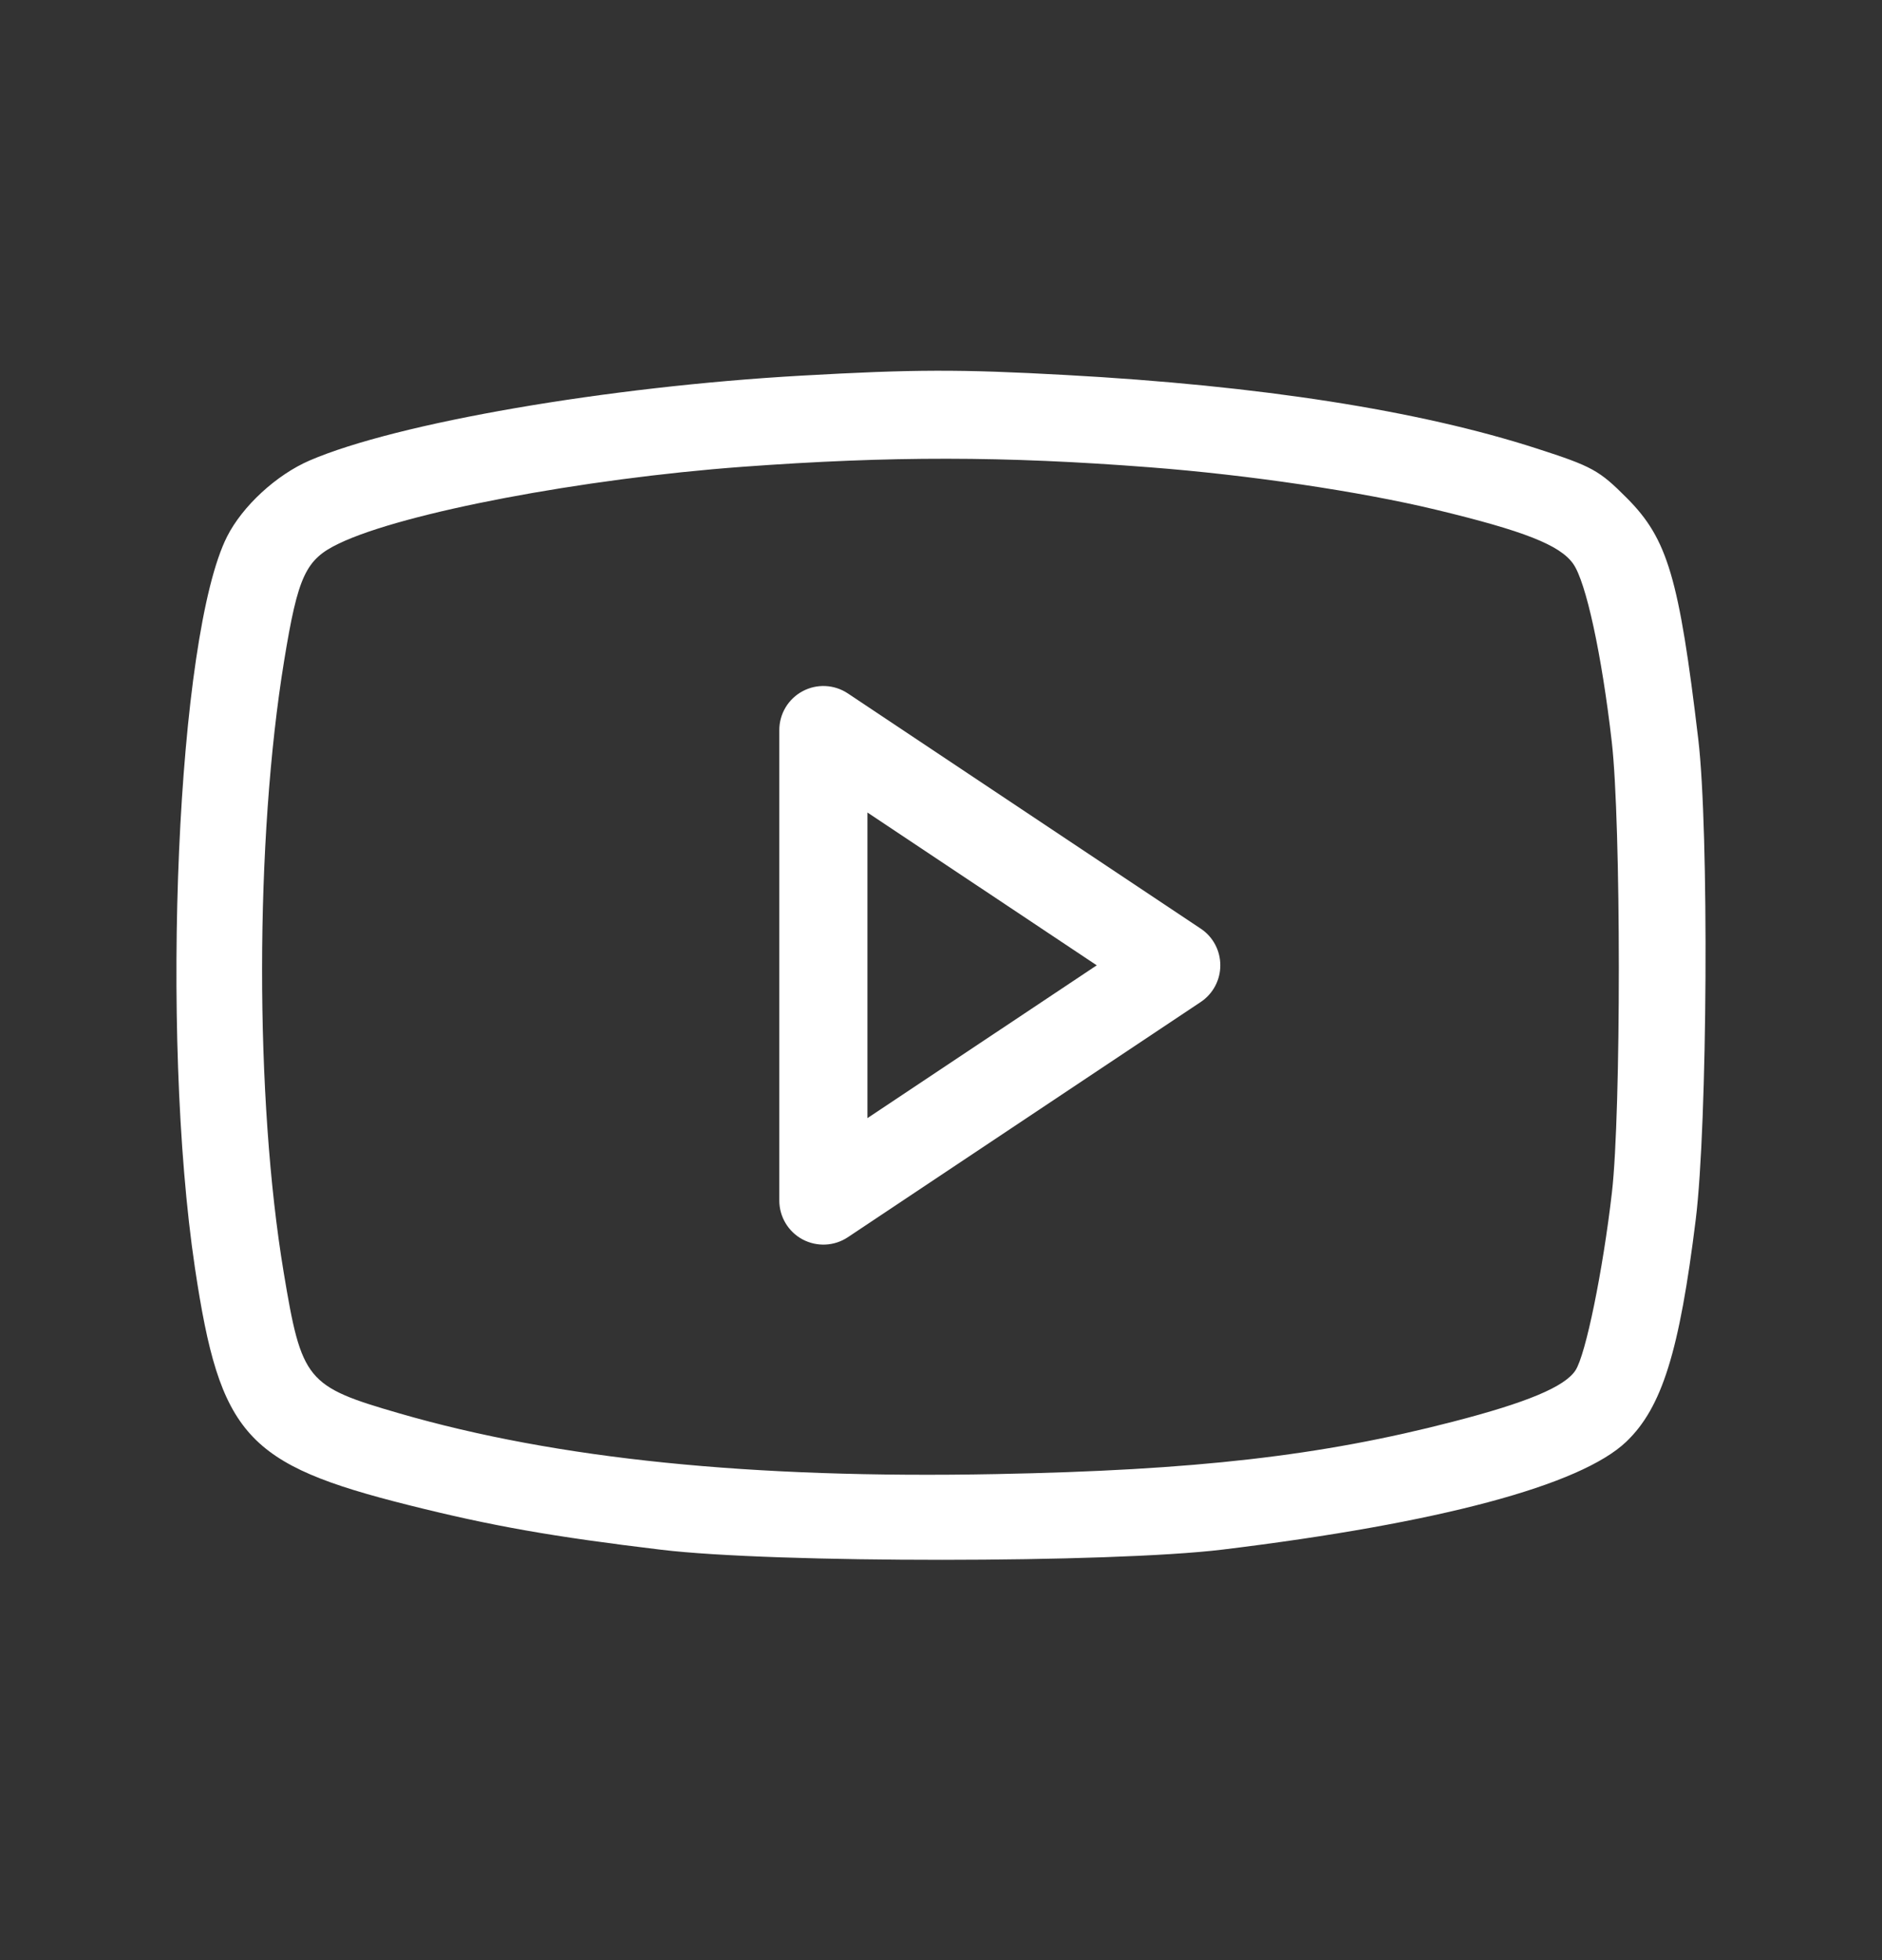 <svg width="24" height="25" viewBox="0 0 24 25" fill="none" xmlns="http://www.w3.org/2000/svg">
<rect x="0" y="0" width="24" height="25" fill="#333333" stroke="none"/>
<path fill-rule="evenodd" clip-rule="evenodd" d="M3.949 5.873C5.061 5.394 7.745 4.931 10.222 4.791C11.655 4.71 12.237 4.708 13.594 4.783C16.066 4.918 18.095 5.235 19.596 5.72C20.308 5.95 20.393 5.997 20.75 6.356C21.266 6.875 21.413 7.372 21.657 9.428C21.795 10.588 21.775 14.336 21.625 15.552C21.417 17.238 21.194 17.952 20.74 18.387C20.157 18.945 18.349 19.428 15.59 19.764C14.165 19.937 9.868 19.939 8.433 19.766C7.043 19.599 6.273 19.463 5.217 19.198C3.138 18.677 2.806 18.308 2.486 16.172C2.037 13.163 2.259 8.103 2.896 6.843C3.093 6.454 3.525 6.056 3.949 5.873ZM18.308 6.5C17.343 6.268 15.923 6.057 14.661 5.96C12.8 5.816 11.361 5.815 9.465 5.954C7.426 6.105 5.149 6.537 4.325 6.931C3.897 7.135 3.801 7.34 3.623 8.43C3.251 10.706 3.248 14.011 3.618 16.23C3.847 17.61 3.907 17.683 5.091 18.026C7.102 18.609 9.577 18.861 12.7 18.801C15.244 18.752 16.85 18.568 18.527 18.133C19.473 17.889 19.955 17.687 20.091 17.478C20.221 17.281 20.441 16.206 20.556 15.208C20.674 14.185 20.673 10.496 20.554 9.462C20.426 8.346 20.225 7.419 20.061 7.19C19.892 6.951 19.434 6.771 18.308 6.5ZM10.812 8.844C10.639 8.729 10.418 8.718 10.235 8.816C10.052 8.914 9.938 9.104 9.938 9.312V15.312C9.938 15.519 10.052 15.71 10.235 15.808C10.418 15.905 10.639 15.895 10.812 15.78L15.312 12.78C15.469 12.675 15.562 12.5 15.562 12.312C15.562 12.124 15.469 11.948 15.312 11.844L10.812 8.844ZM13.986 12.312L11.062 14.261V10.363L13.986 12.312Z" fill="white"/>
</svg>
